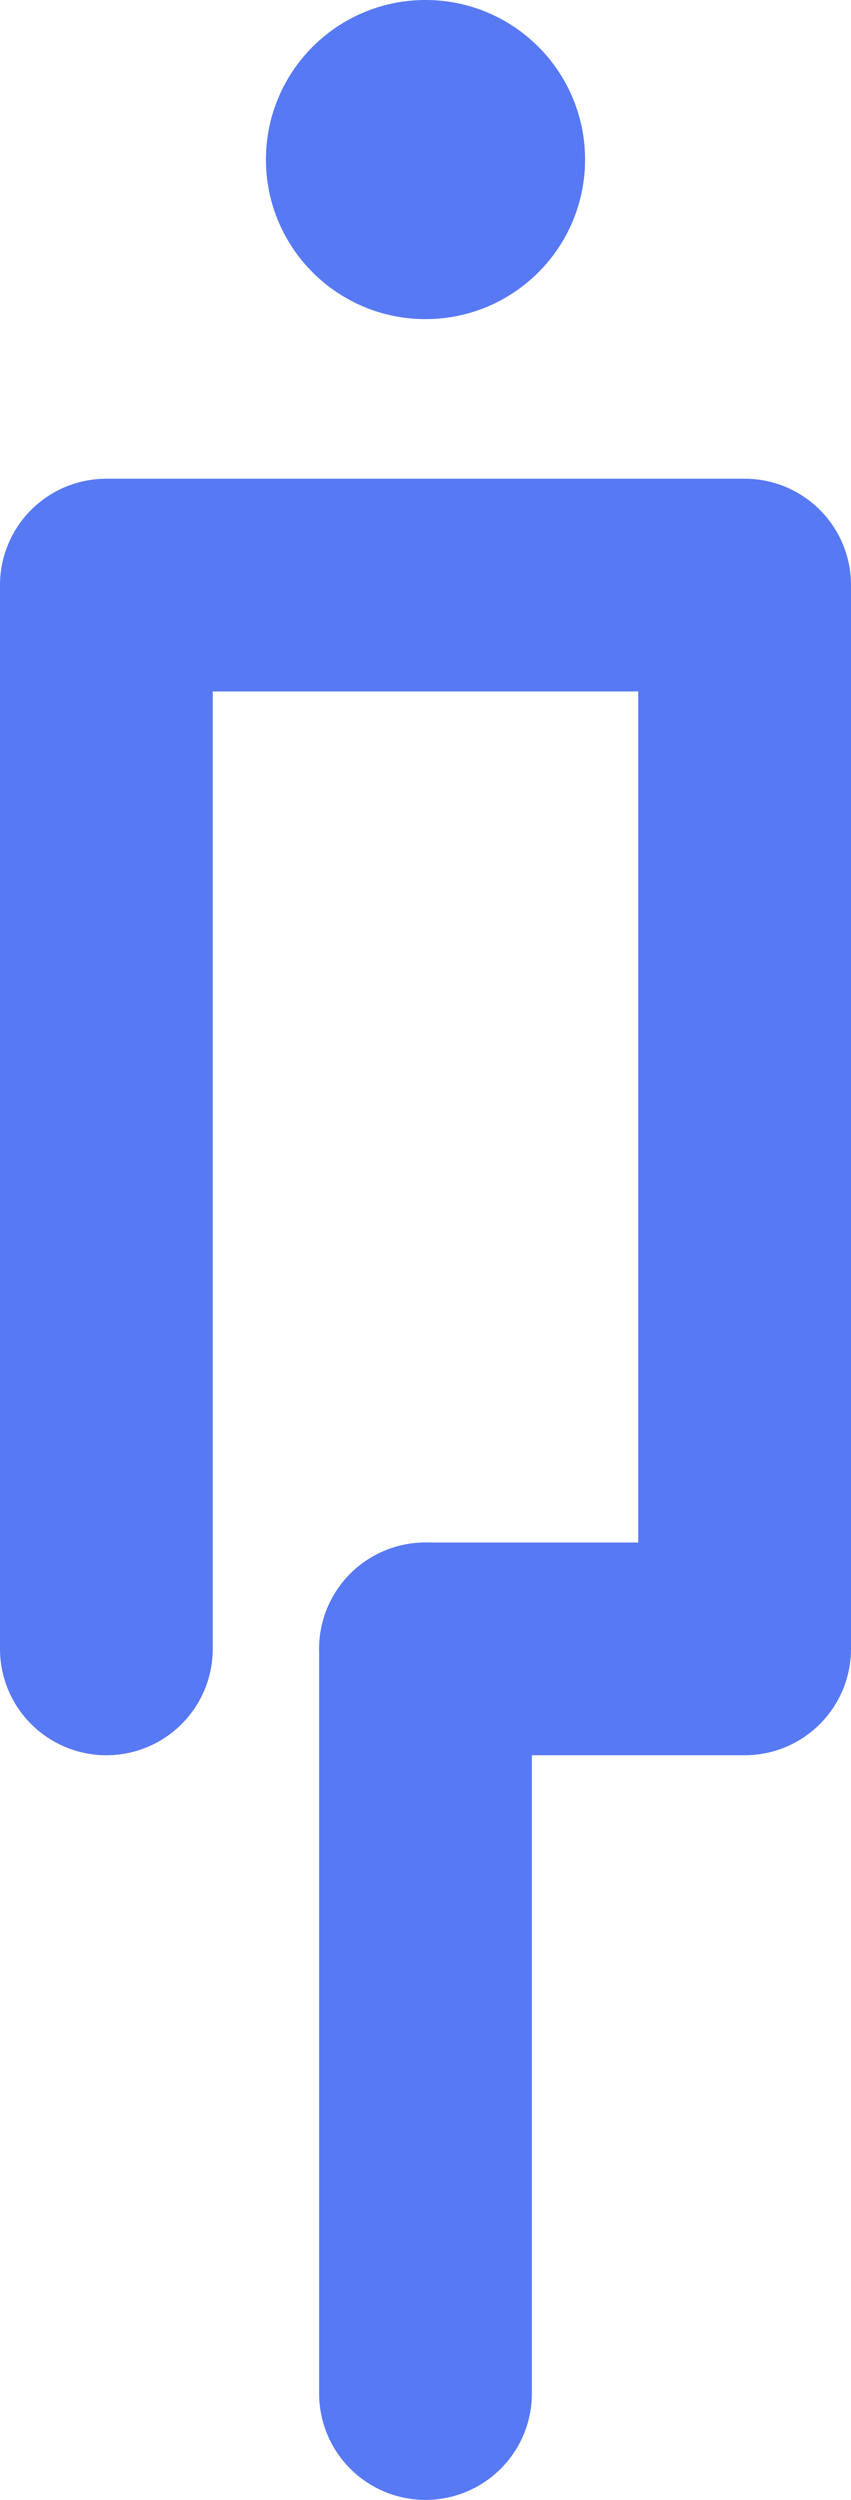 <svg width="16" height="47" viewBox="0 0 16 47" fill="none" xmlns="http://www.w3.org/2000/svg">
<path d="M8 31V45" stroke="#5779F3" stroke-width="4" stroke-linecap="round" stroke-linejoin="round"/>
<path d="M2 31V11H14V31H8" stroke="#5779F3" stroke-width="4" stroke-linecap="round" stroke-linejoin="round"/>
<path d="M8 6C9.657 6 11 4.657 11 3C11 1.343 9.657 0 8 0C6.343 0 5 1.343 5 3C5 4.657 6.343 6 8 6Z" fill="#5779F3"/>
</svg>
